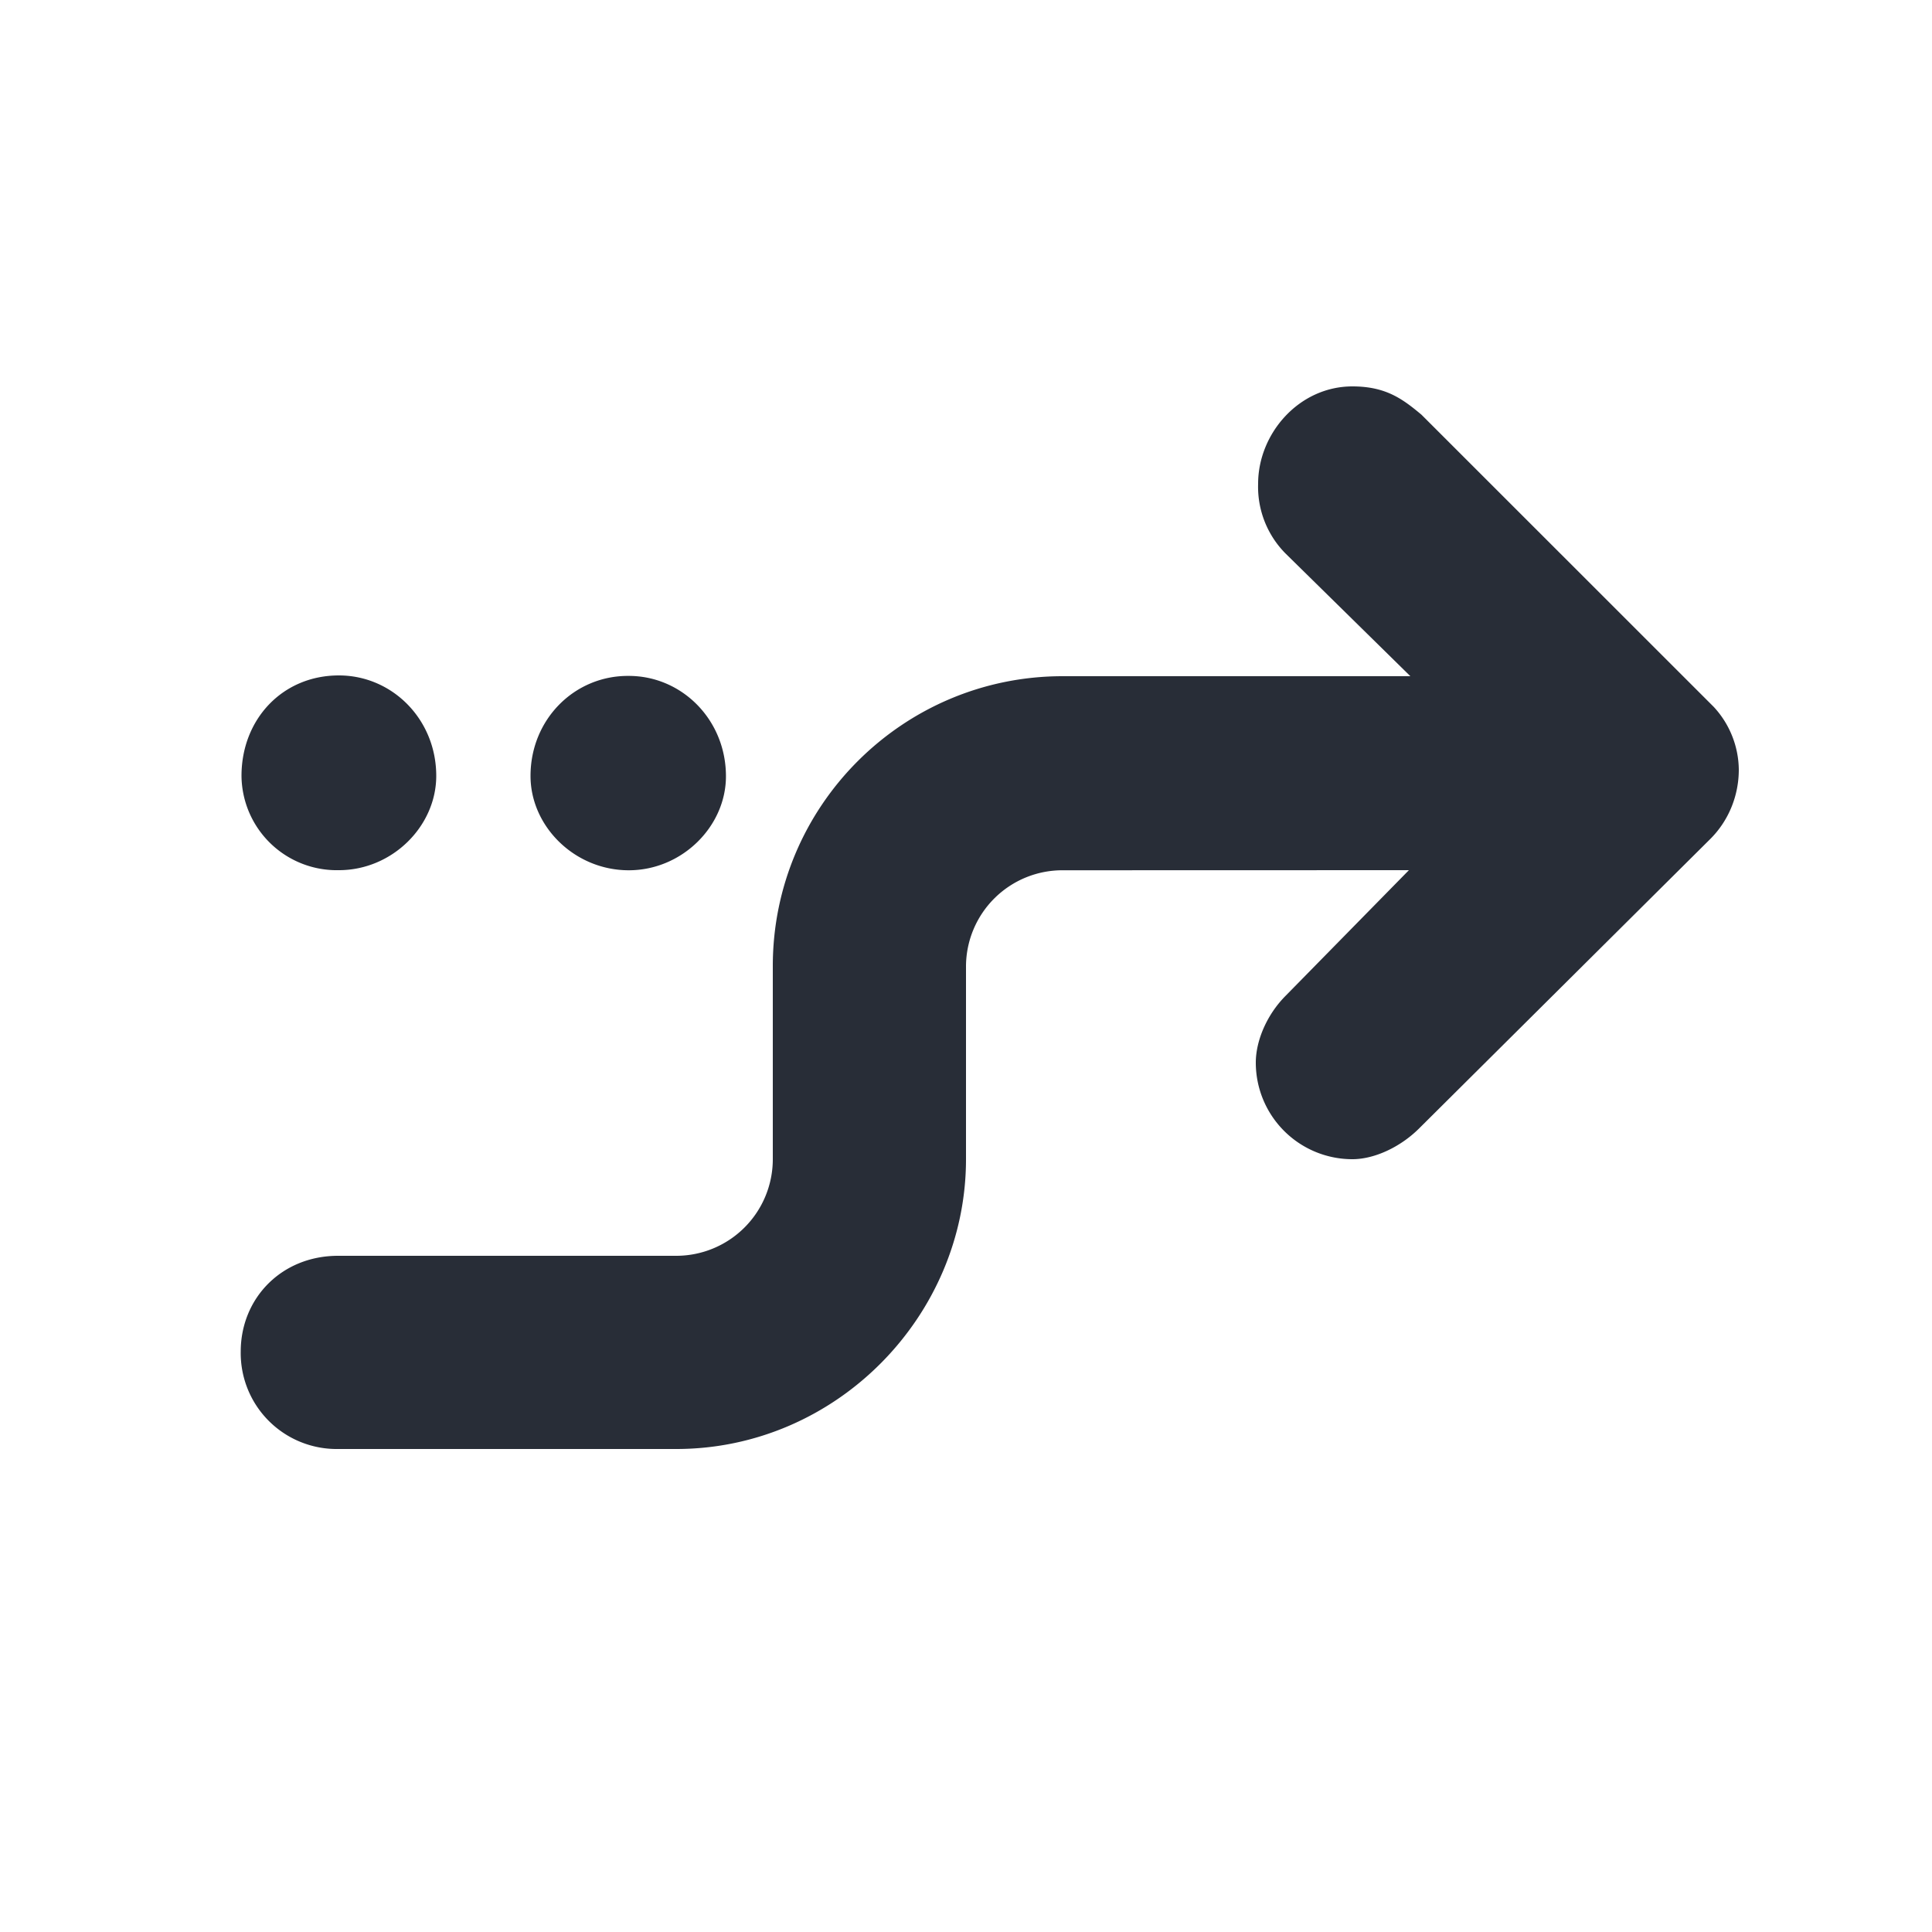 <svg xmlns="http://www.w3.org/2000/svg" id="journey-alternative-connection-20" width="20" height="20" viewBox="0 0 20 20"><g fill="none" fill-rule="evenodd" class="symbols"><g fill="#282D37" class="alternative-connection"><path d="M2.492 13.992c0-.553.423-.992 1.008-.992H7a1 1 0 0 0 1-1v-2c0-1.655 1.345-3 3-3h3.6l-1.29-1.268a.98.98 0 0 1-.286-.724c0-.52.423-1.008.976-1.008.346 0 .52.13.715.293l3.025 3.024a.97.97 0 0 1 .26.65c0 .26-.098.52-.293.716l-3.015 2.997c-.195.195-.465.32-.692.32a1 1 0 0 1-1-1c0-.227.115-.498.31-.693l1.275-1.299-3.58.001A.998.998 0 0 0 10 10v2c0 1.622-1.341 3-3 3H3.5a.993.993 0 0 1-1.008-1.008Zm.008-5.96c0-.585.423-1.04 1.008-1.04.553 0 1.008.455 1.008 1.04 0 .52-.455.976-1.008.976A.986.986 0 0 1 2.5 8.033Zm2.992 0c0-.585.455-1.04 1.017-1.035.551 0 1.006.455 1.006 1.039 0 .519-.455.973-1.006.973-.562 0-1.017-.456-1.017-.976Z" class="color"/></g></g></svg>